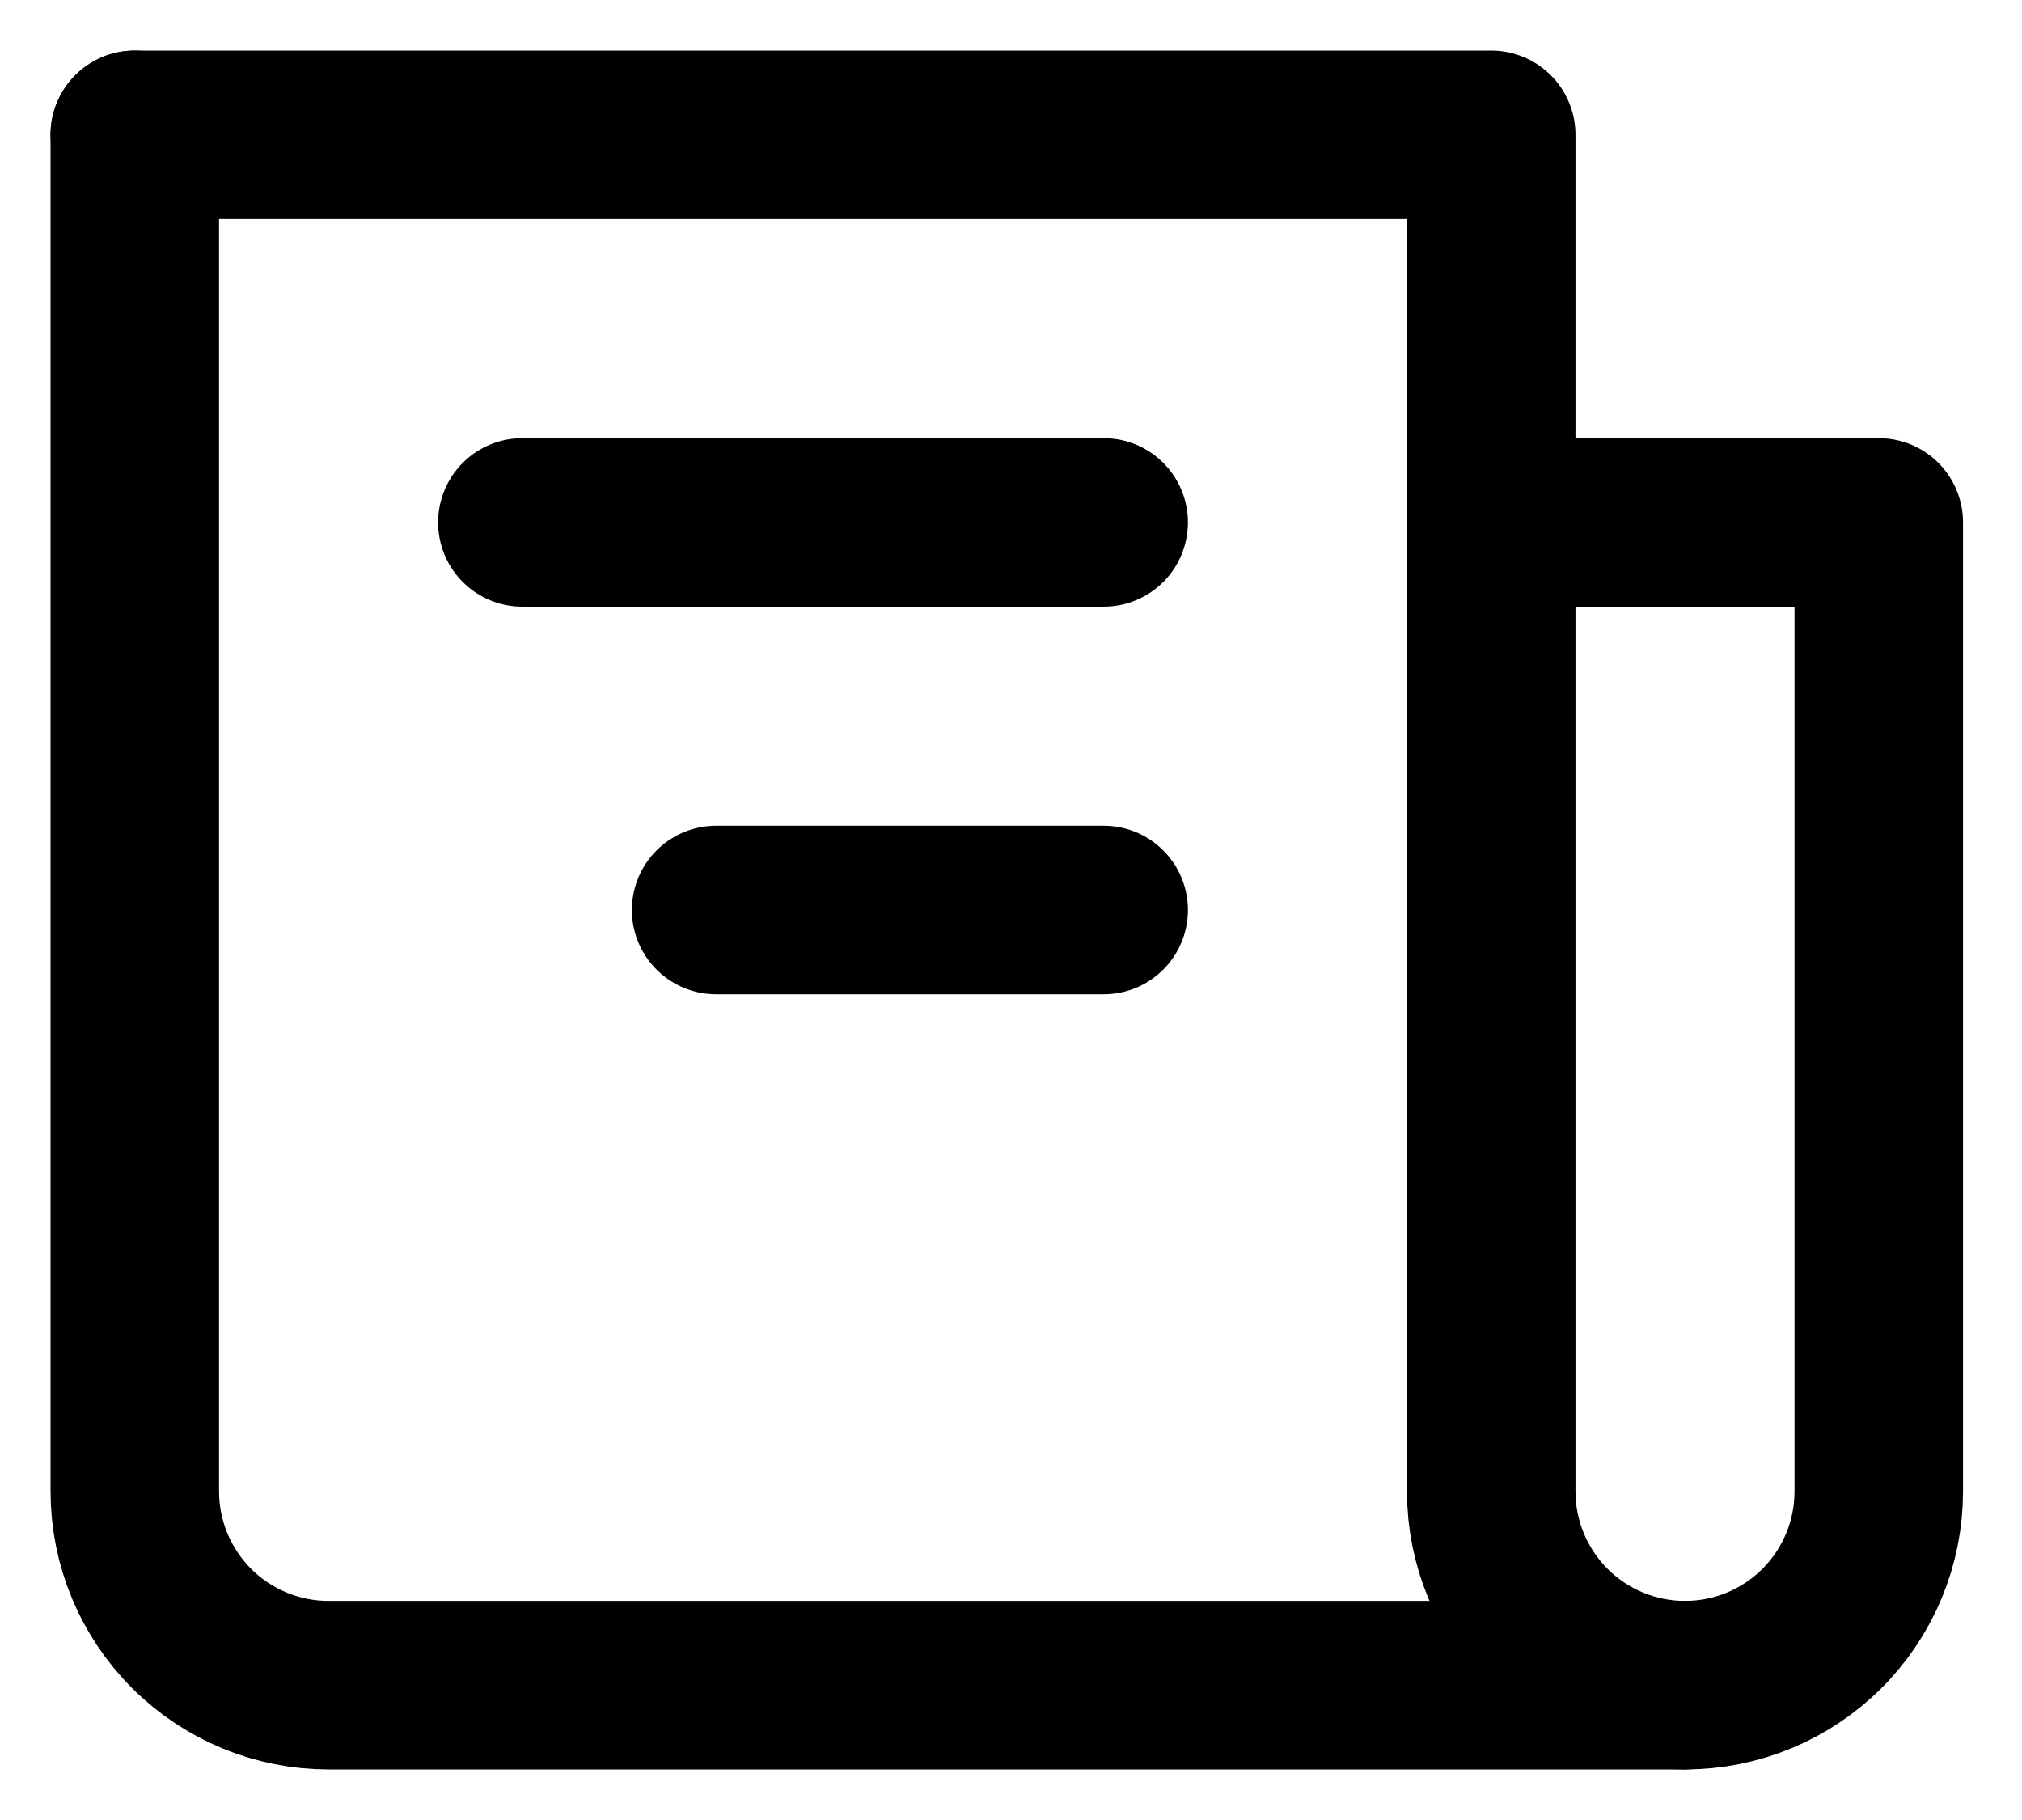 <svg width="30" height="27" viewBox="0 0 30 27" fill="none" xmlns="http://www.w3.org/2000/svg">
<path d="M2 2V22.125C2 22.887 2.303 23.619 2.842 24.158C3.381 24.697 4.112 25 4.875 25H25C25.762 25 26.494 24.697 27.033 24.158C27.572 23.619 27.875 22.887 27.875 22.125V7.75H22.125" stroke="black" stroke-width="2.5" stroke-linecap="round" stroke-linejoin="round"/>
<path d="M2 2H22.125V22.125C22.125 22.887 22.428 23.619 22.967 24.158C23.506 24.697 24.238 25 25 25M16.375 7.75H7.75M16.375 13.5H10.625" stroke="black" stroke-width="2.5" stroke-linecap="round" stroke-linejoin="round"/>
</svg>
